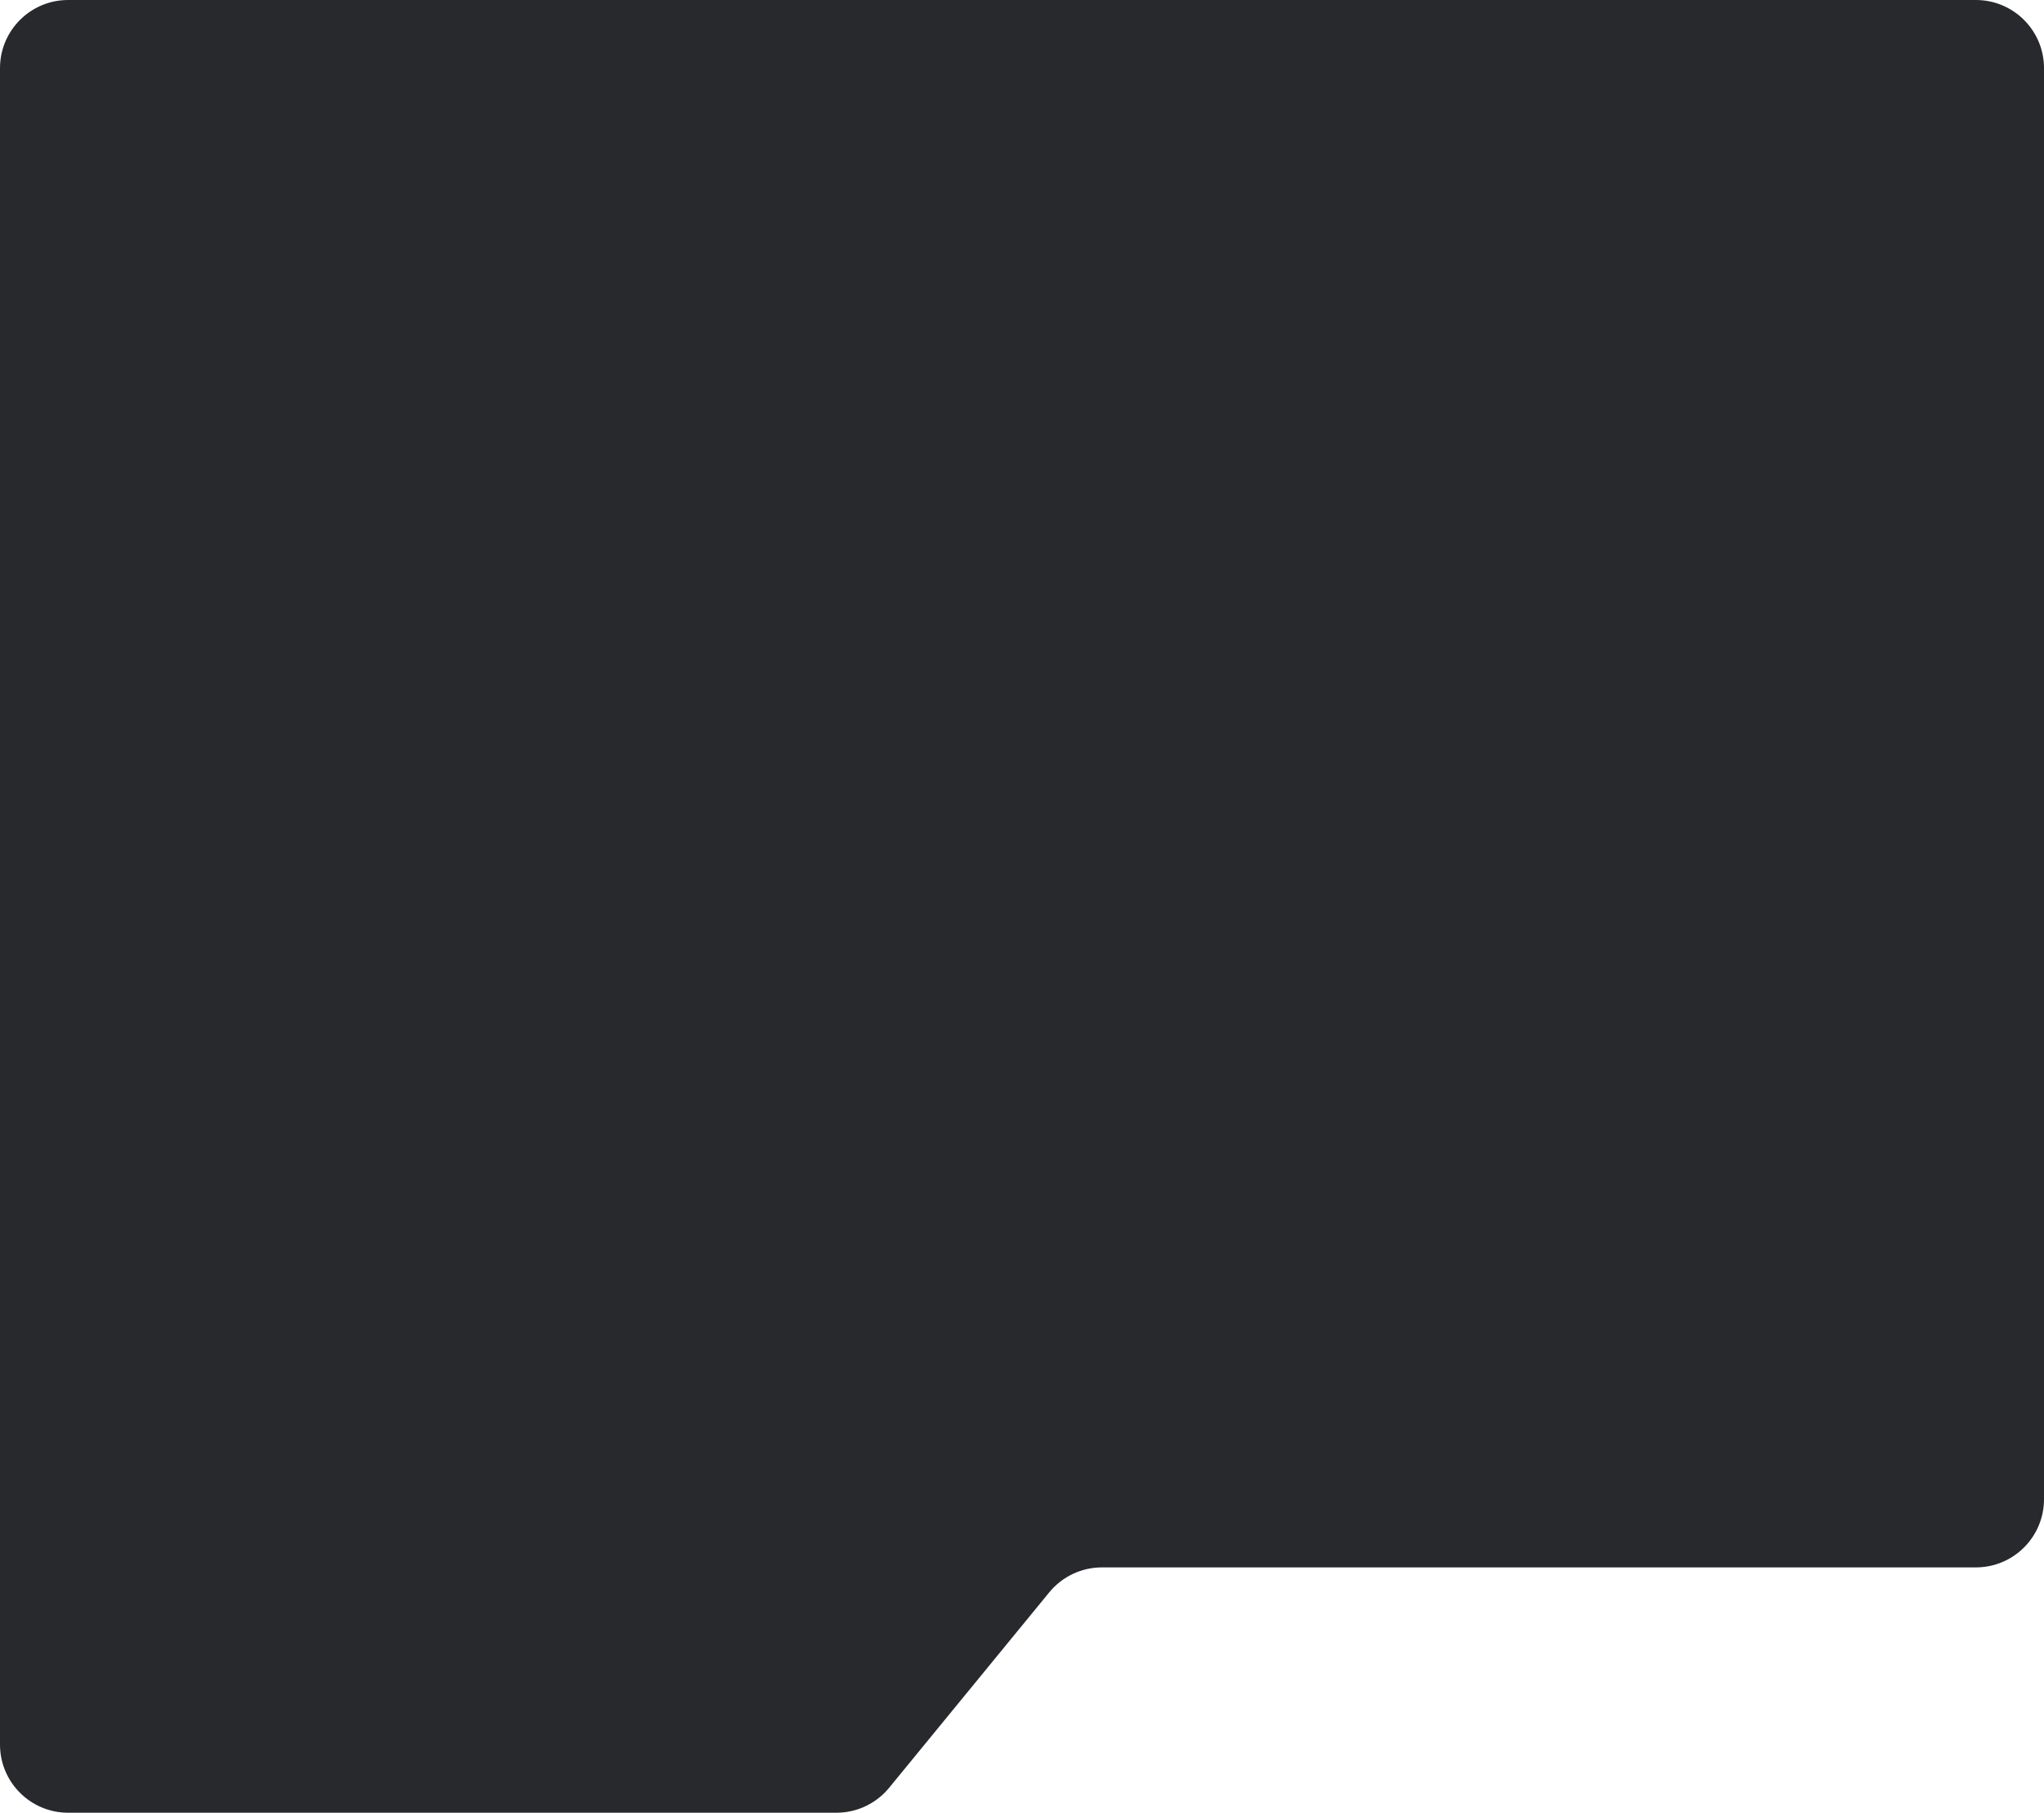 <?xml version="1.0" encoding="UTF-8"?> <svg xmlns="http://www.w3.org/2000/svg" width="300" height="266" viewBox="0 0 300 266" fill="none"><path d="M0 10C0 4.477 4.477 0 10 0H290C295.523 0 300 4.477 300 10V220C300 225.523 295.523 230 290 230H161.734C158.737 230 155.899 231.344 153.999 233.662L130.501 262.338C128.601 264.656 125.763 266 122.766 266H10C4.477 266 0 261.523 0 256V10Z" fill="#27292C"></path></svg> 